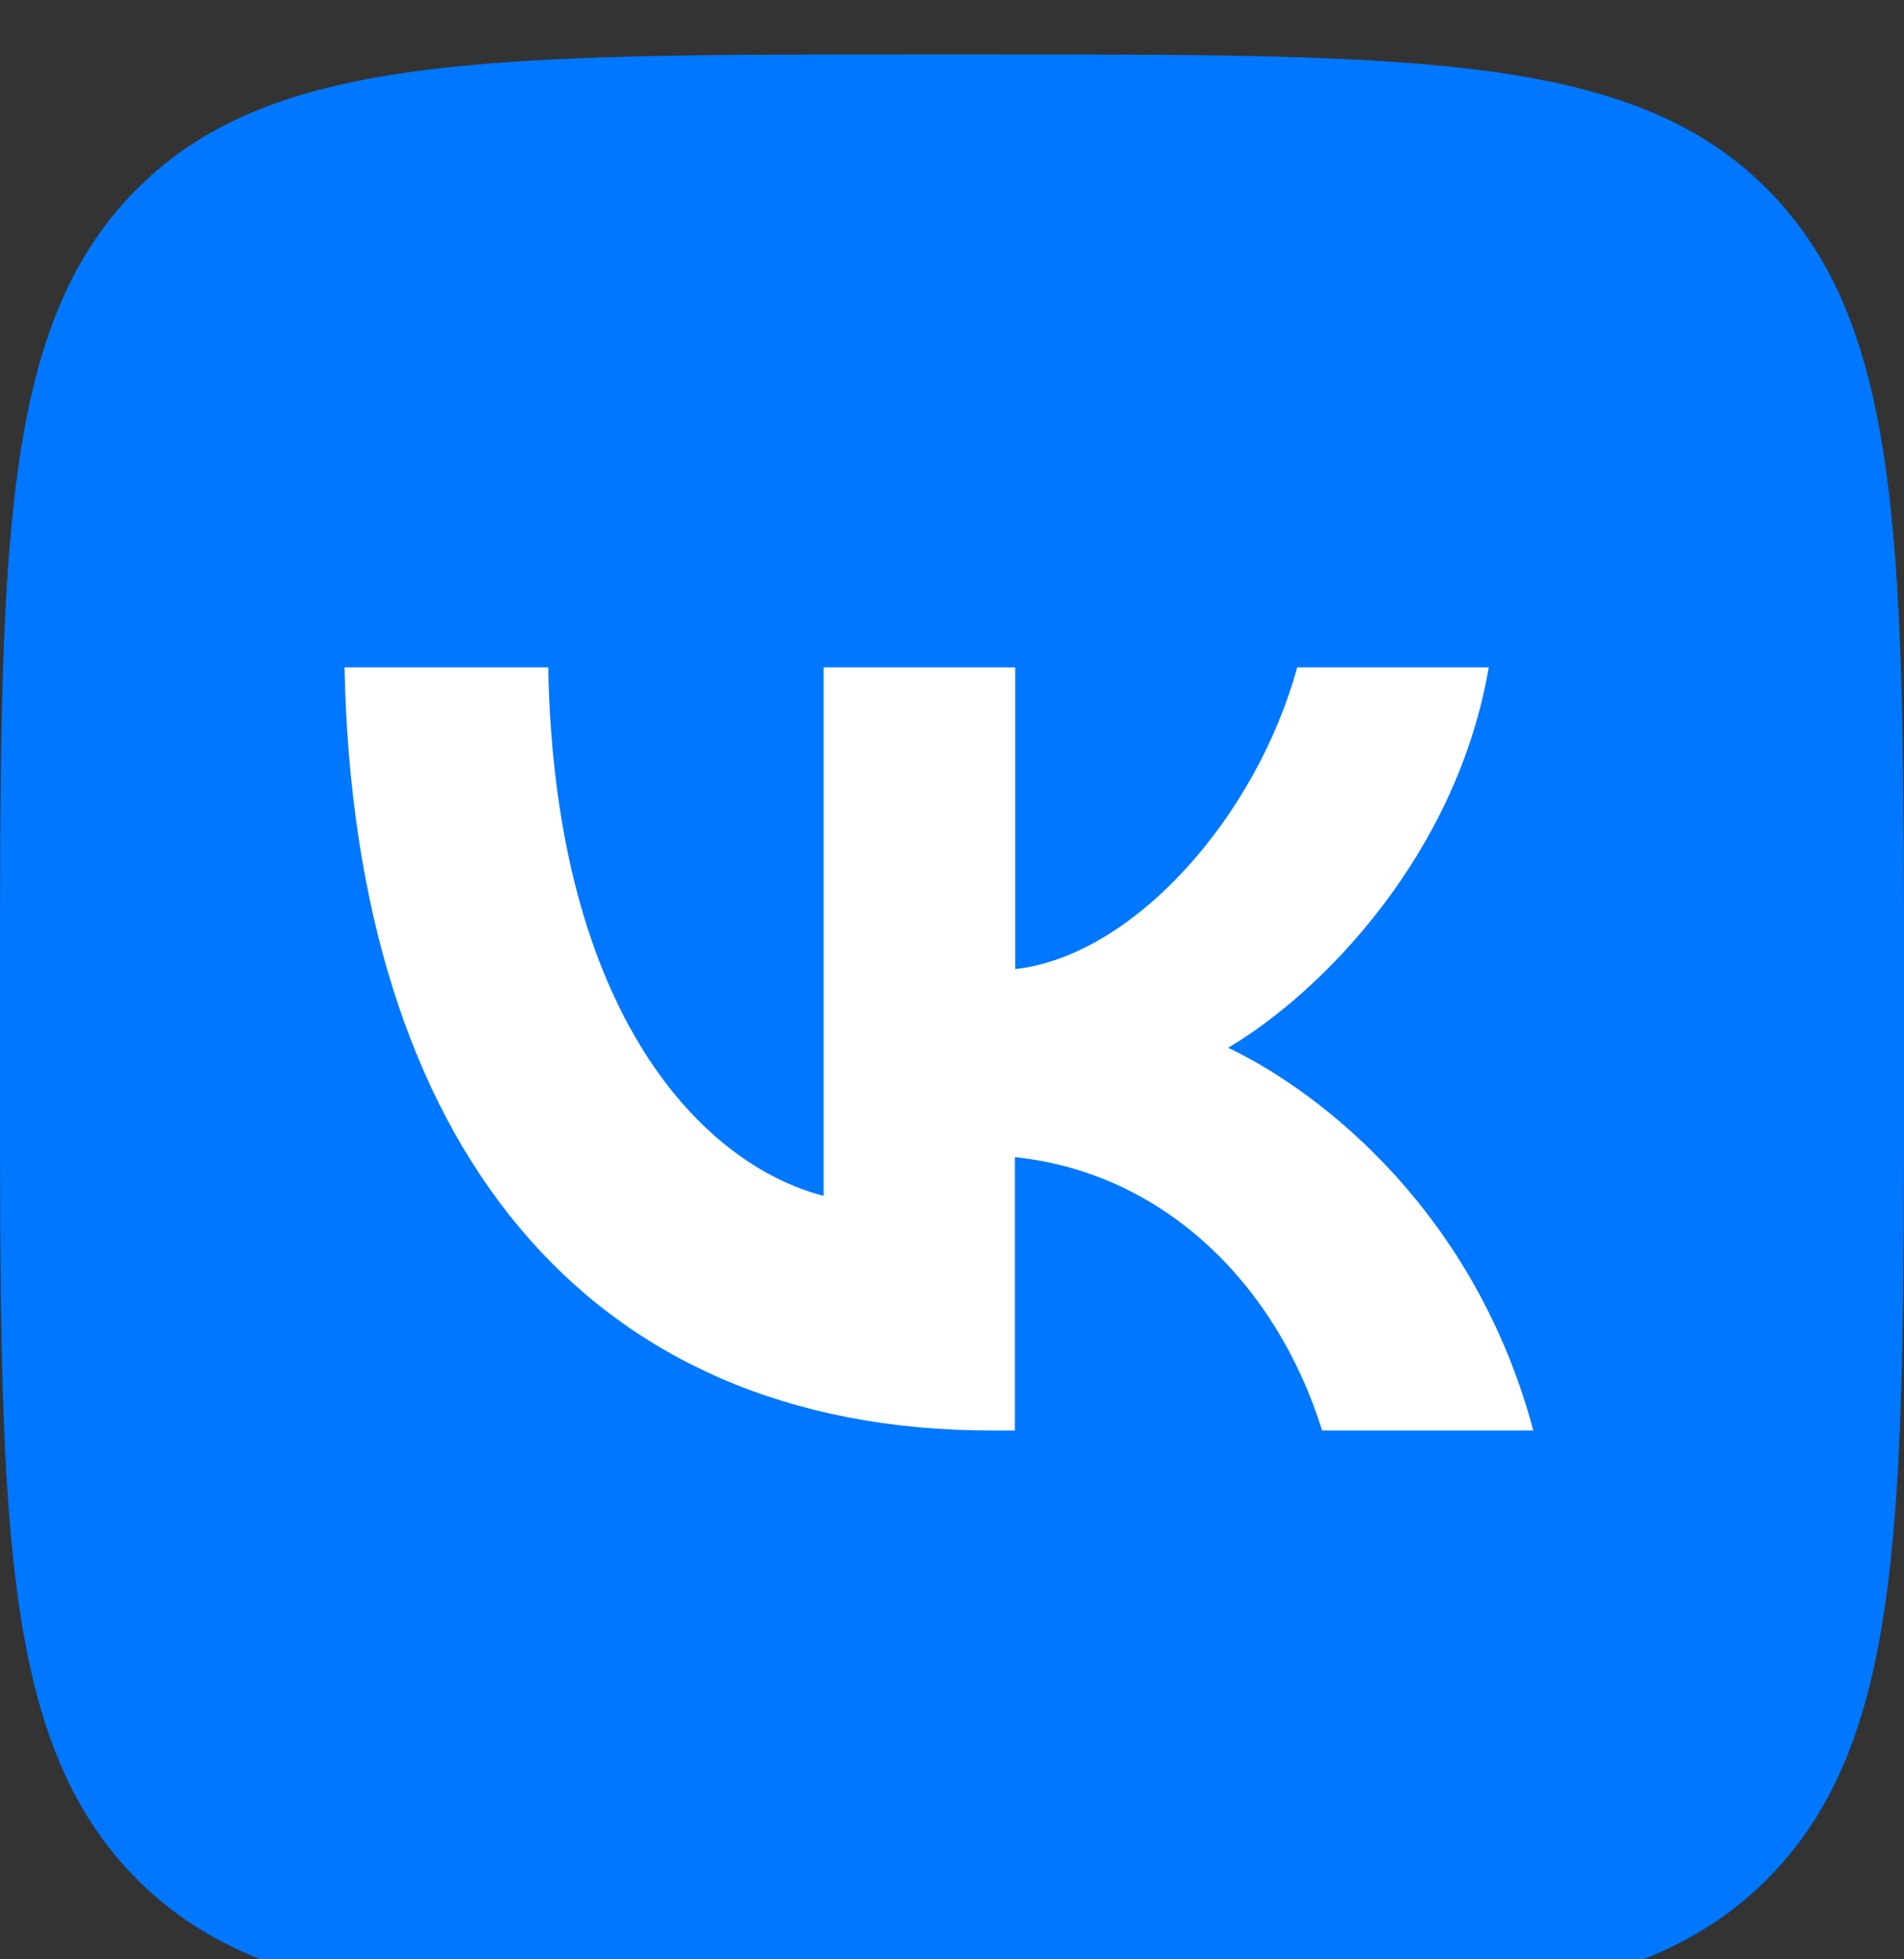 <?xml version="1.0" encoding="UTF-8"?> <svg xmlns="http://www.w3.org/2000/svg" width="35" height="36" viewBox="0 0 35 36" fill="none"><rect x="0" y="0" width="35" height="36" fill="#333333" stroke="none"/><g clip-path="url(#clip0_2935_94)"><path d="M0 18.28C0 10.134 0 6.057 2.46 3.53C4.92 1.003 8.88 1 16.8 1H18.2C26.12 1 30.084 1 32.54 3.53C34.997 6.06 35 10.134 35 18.28V19.72C35 27.866 35 31.943 32.54 34.47C30.081 36.997 26.12 37 18.2 37H16.8C8.88 37 4.916 37 2.46 34.47C0.003 31.94 0 27.866 0 19.72V18.28Z" fill="#0077FF"></path><path d="M18.233 26.284C10.767 26.284 6.512 21.019 6.333 12.261H10.077C10.199 18.69 12.957 21.413 15.14 21.972V12.261H18.661V17.806C20.817 17.567 23.082 15.04 23.846 12.261H27.367C26.781 15.686 24.325 18.213 22.578 19.251C24.325 20.088 27.121 22.297 28.186 26.284H24.303C23.472 23.605 21.398 21.545 18.655 21.261V26.284H18.233Z" fill="white"></path></g><defs><clipPath id="clip0_2935_94"><rect width="35" height="36" fill="white"></rect></clipPath></defs></svg> 